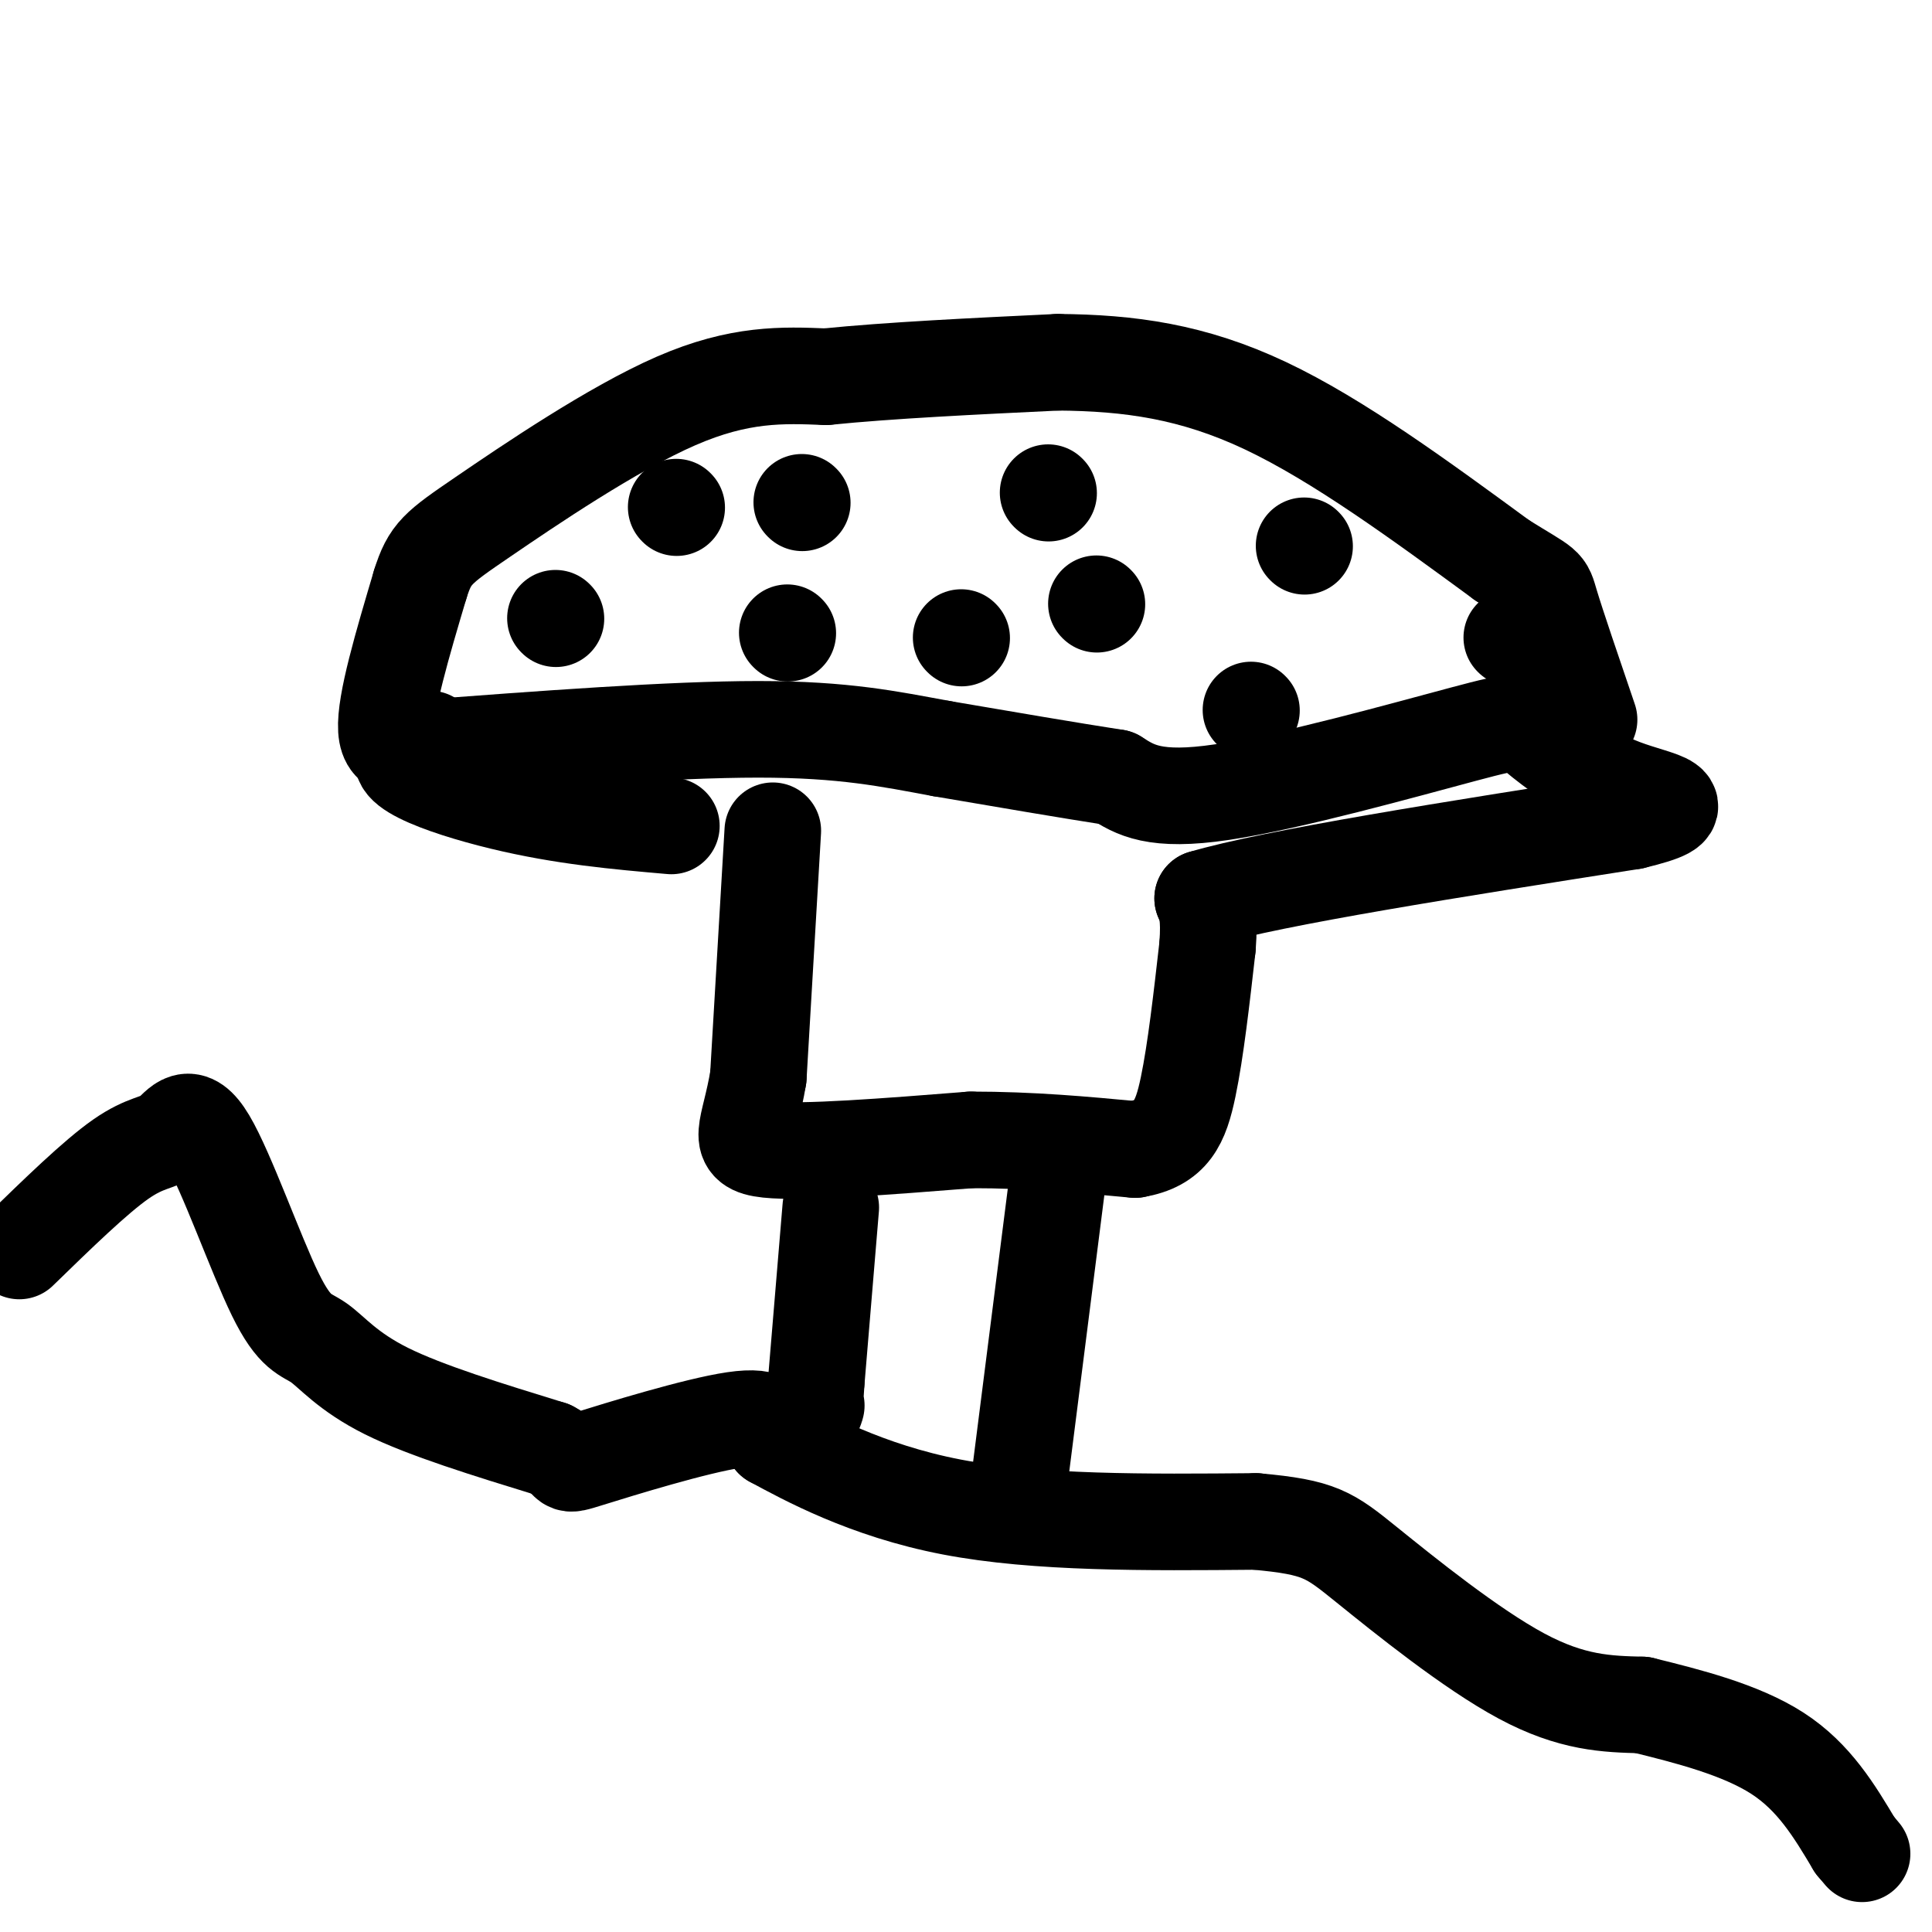 <svg viewBox='0 0 400 400' version='1.1' xmlns='http://www.w3.org/2000/svg' xmlns:xlink='http://www.w3.org/1999/xlink'><g fill='none' stroke='#000000' stroke-width='20' stroke-linecap='round' stroke-linejoin='round'><path d='M160,172c0.000,0.000 -3.000,51.000 -3,51'/><path d='M157,223c-1.889,11.356 -5.111,14.244 2,15c7.111,0.756 24.556,-0.622 42,-2'/><path d='M201,236c12.667,0.000 23.333,1.000 34,2'/><path d='M235,238c7.556,-1.289 9.444,-5.511 11,-13c1.556,-7.489 2.778,-18.244 4,-29'/><path d='M250,196c0.500,-6.500 -0.250,-8.250 -1,-10'/><path d='M249,186c14.667,-4.333 51.833,-10.167 89,-16'/><path d='M338,170c14.359,-3.447 5.756,-4.065 -2,-7c-7.756,-2.935 -14.667,-8.189 -18,-11c-3.333,-2.811 -3.090,-3.180 -15,0c-11.910,3.180 -35.974,9.909 -50,12c-14.026,2.091 -18.013,-0.454 -22,-3'/><path d='M231,161c-9.667,-1.500 -22.833,-3.750 -36,-6'/><path d='M195,155c-10.889,-2.000 -20.111,-4.000 -38,-4c-17.889,0.000 -44.444,2.000 -71,4'/><path d='M86,155c-8.600,2.844 5.400,7.956 18,11c12.600,3.044 23.800,4.022 35,5'/><path d='M89,153c-4.333,1.667 -8.667,3.333 -9,-2c-0.333,-5.333 3.333,-17.667 7,-30'/><path d='M87,121c2.012,-6.440 3.542,-7.542 13,-14c9.458,-6.458 26.845,-18.274 40,-24c13.155,-5.726 22.077,-5.363 31,-5'/><path d='M171,78c13.167,-1.333 30.583,-2.167 48,-3'/><path d='M219,75c14.844,0.111 27.956,1.889 43,9c15.044,7.111 32.022,19.556 49,32'/><path d='M311,116c9.489,5.911 8.711,4.689 10,9c1.289,4.311 4.644,14.156 8,24'/><path d='M219,244c0.000,0.000 -8.000,63.000 -8,63'/><path d='M211,307c-1.333,10.500 -0.667,5.250 0,0'/><path d='M172,250c0.000,0.000 -3.000,36.000 -3,36'/><path d='M169,286c-0.500,6.833 -0.250,5.917 0,5'/><path d='M4,259c7.888,-7.677 15.775,-15.353 21,-19c5.225,-3.647 7.787,-3.264 10,-5c2.213,-1.736 4.076,-5.589 8,1c3.924,6.589 9.907,23.622 14,32c4.093,8.378 6.294,8.102 9,10c2.706,1.898 5.916,5.971 14,10c8.084,4.029 21.042,8.015 34,12'/><path d='M114,300c5.381,2.833 1.833,3.917 8,2c6.167,-1.917 22.048,-6.833 30,-8c7.952,-1.167 7.976,1.417 8,4'/><path d='M160,298c6.667,3.600 19.333,10.600 37,14c17.667,3.400 40.333,3.200 63,3'/><path d='M260,315c13.345,1.202 15.208,2.708 23,9c7.792,6.292 21.512,17.369 32,23c10.488,5.631 17.744,5.815 25,6'/><path d='M340,353c9.400,2.311 20.400,5.089 28,10c7.600,4.911 11.800,11.956 16,19'/><path d='M384,382c2.667,3.167 1.333,1.583 0,0'/><path d='M115,128c0.000,0.000 0.100,0.100 0.1,0.1'/><path d='M140,105c0.000,0.000 0.100,0.100 0.1,0.1'/><path d='M163,131c0.000,0.000 0.100,0.100 0.1,0.1'/><path d='M217,102c0.000,0.000 0.100,0.100 0.1,0.1'/><path d='M259,147c0.000,0.000 0.100,0.100 0.1,0.1'/><path d='M199,132c0.000,0.000 0.100,0.100 0.1,0.1'/><path d='M227,125c0.000,0.000 0.100,0.100 0.1,0.1'/><path d='M270,113c0.000,0.000 0.100,0.100 0.1,0.1'/><path d='M313,132c0.000,0.000 0.100,0.100 0.1,0.1'/><path d='M166,104c0.000,0.000 0.100,0.100 0.1,0.1'/></g>
</svg>